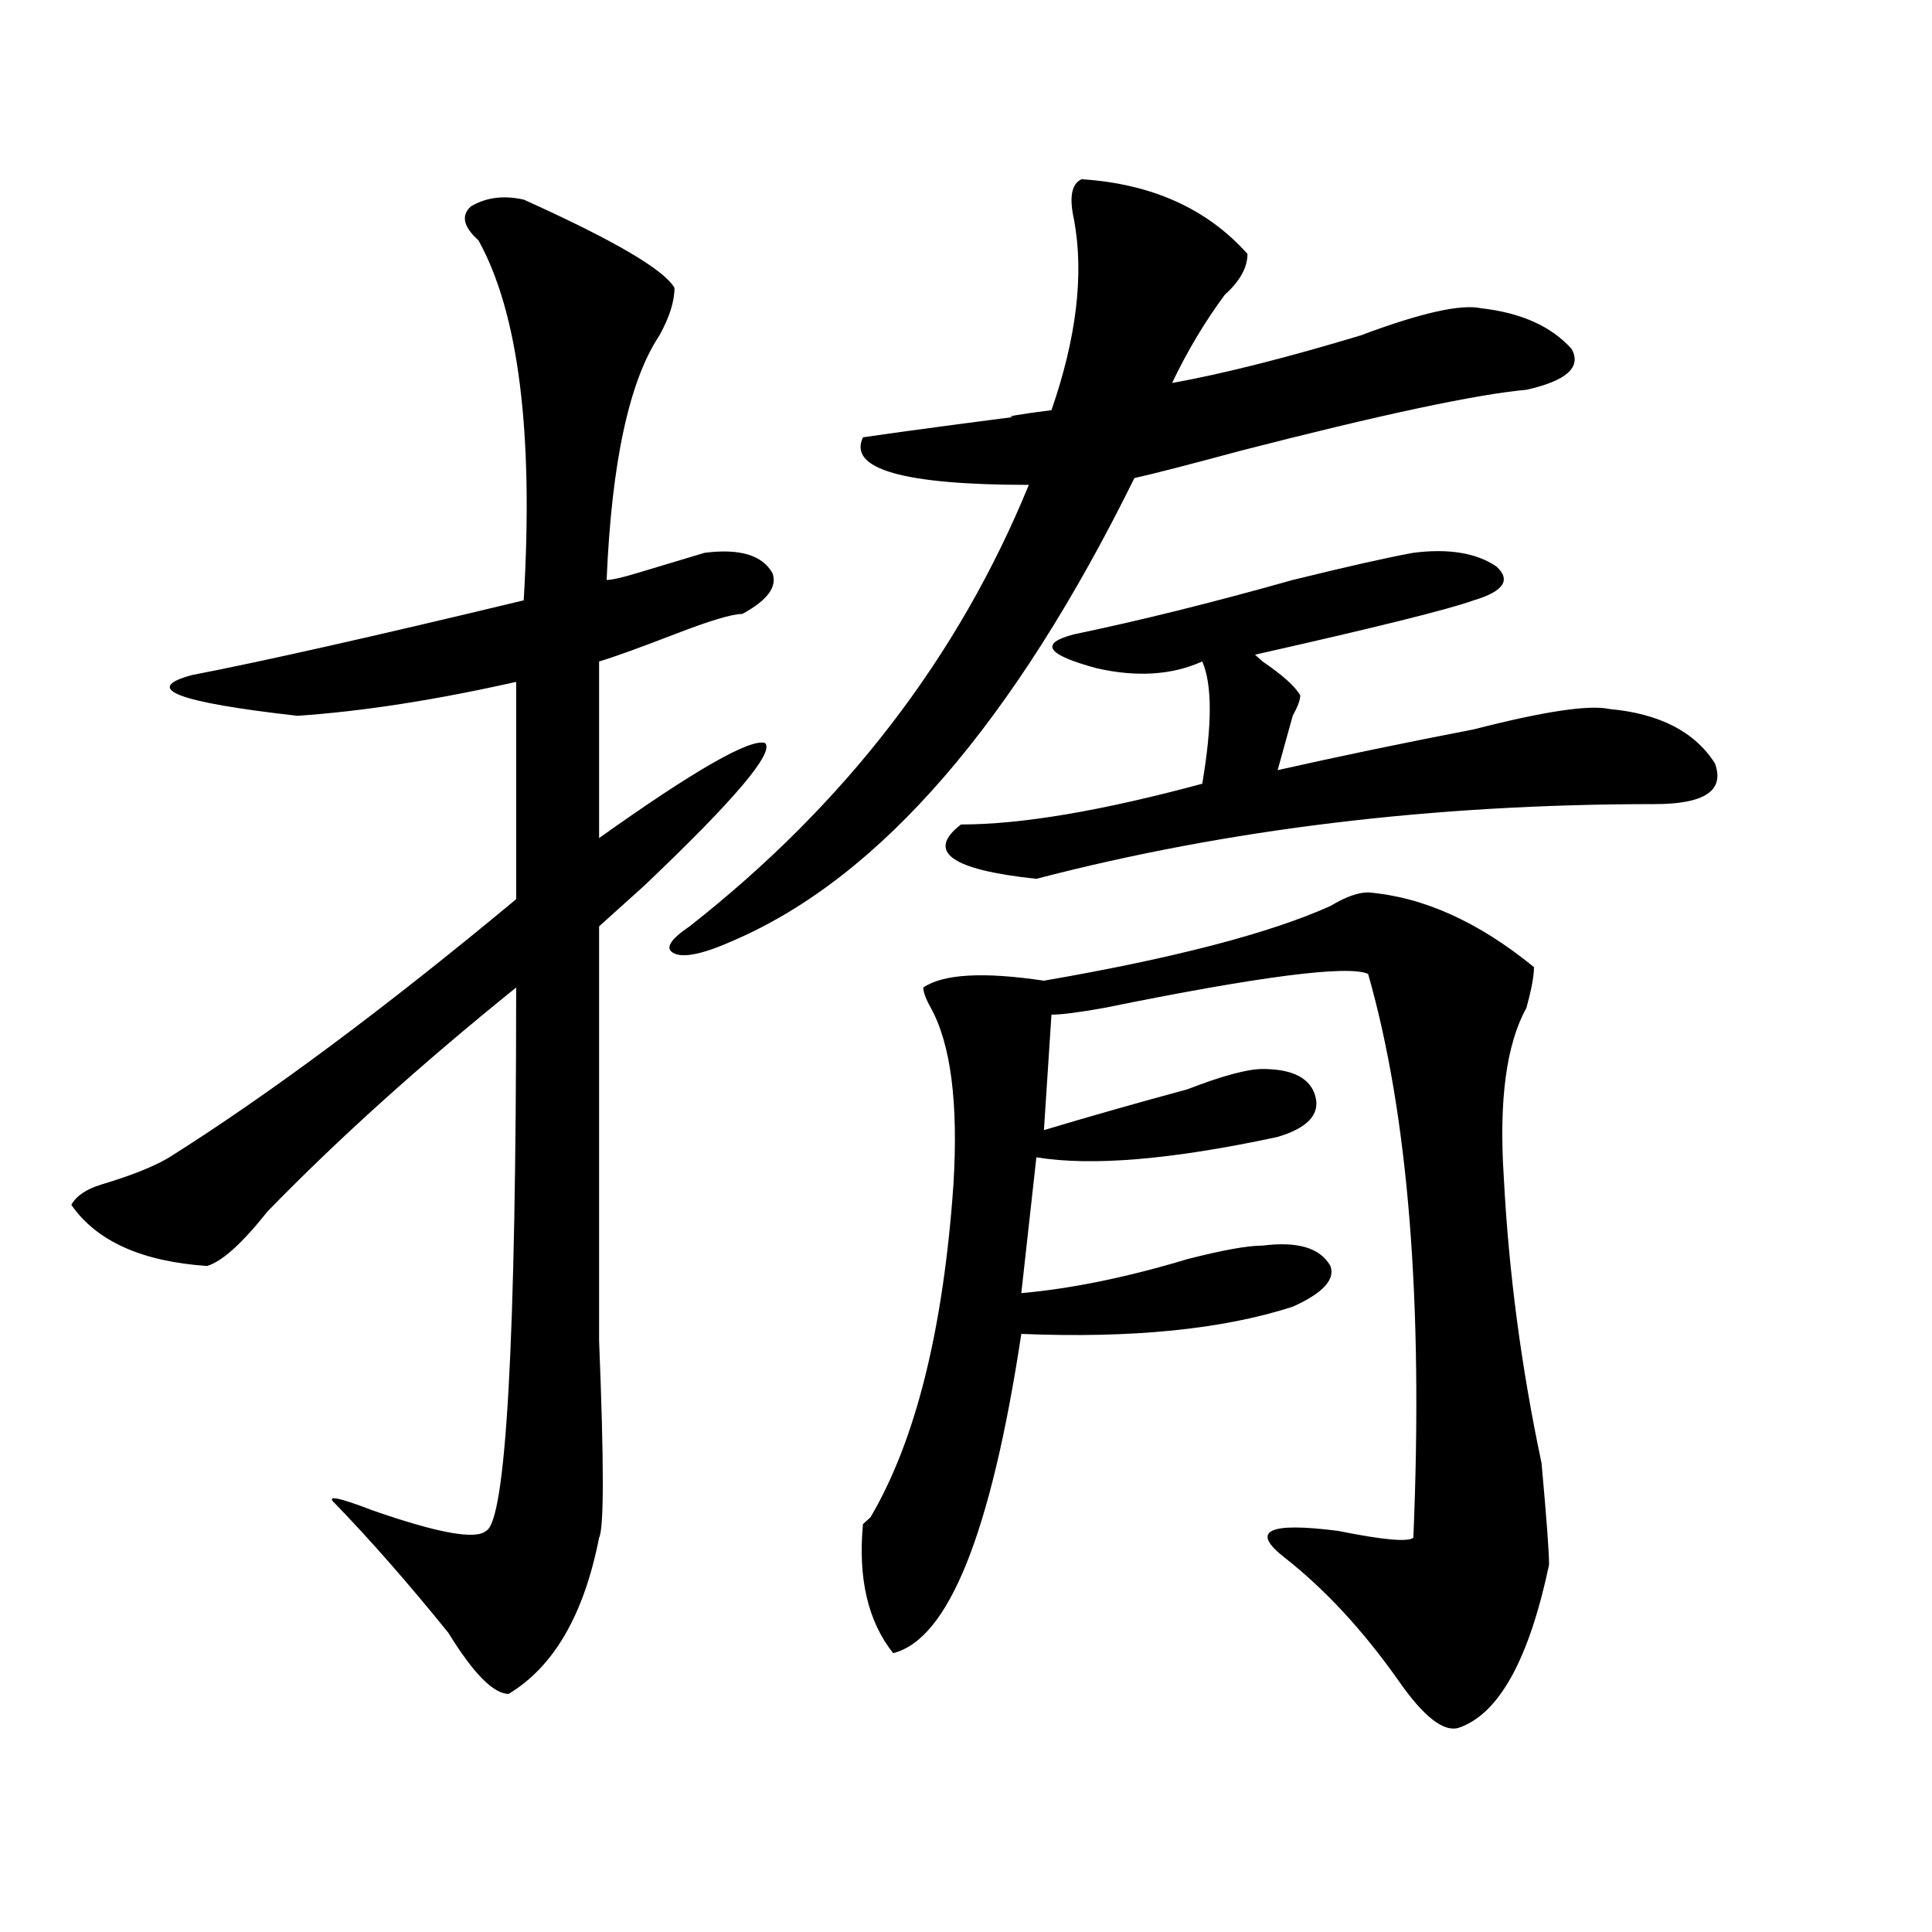 <?xml version="1.0" encoding="utf-8"?>
<!-- Generator: Adobe Illustrator 16.0.0, SVG Export Plug-In . SVG Version: 6.00 Build 0)  -->
<!DOCTYPE svg PUBLIC "-//W3C//DTD SVG 1.1//EN" "http://www.w3.org/Graphics/SVG/1.1/DTD/svg11.dtd">
<svg version="1.1" id="图层_1" xmlns="http://www.w3.org/2000/svg" xmlns:xlink="http://www.w3.org/1999/xlink" x="0px" y="0px"
	 width="1000px" height="1000px" viewBox="0 0 1000 1000" enable-background="new 0 0 1000 1000" xml:space="preserve">
<path d="M271.066,103.313c46.828,21.094,72.803,36.364,78.047,45.703c0,7.031-2.622,15.271-7.805,24.609
	c-15.609,23.456-24.756,65.644-27.316,126.563c2.561,0,7.805-1.153,15.609-3.516c15.609-4.669,27.316-8.185,35.121-10.547
	c18.17-2.308,29.877,1.208,35.121,10.547c2.561,7.031-2.622,14.063-15.609,21.094c-5.244,0-16.951,3.516-35.121,10.547
	c-18.231,7.031-31.219,11.755-39.023,14.063v91.406c49.389-35.156,78.047-51.526,85.852-49.219
	c5.183,4.724-15.609,29.333-62.438,73.828c-10.427,9.394-18.231,16.425-23.414,21.094c0,65.644,0,137.109,0,214.453
	c2.561,63.281,2.561,97.284,0,101.953c-7.805,39.825-23.414,66.797-46.828,80.859c-7.805,0-18.231-10.547-31.219-31.641
	c-20.854-25.818-40.365-48.011-58.535-66.797c-5.244-4.669,1.28-3.516,19.512,3.516c33.779,11.755,53.291,15.271,58.535,10.547
	c10.365-4.669,15.609-98.438,15.609-281.25c-49.45,39.88-92.376,78.552-128.777,116.016c-13.049,16.425-23.414,25.817-31.219,28.125
	c-33.841-2.308-57.255-12.854-70.242-31.641c2.561-4.669,7.805-8.185,15.609-10.547c15.609-4.669,27.316-9.339,35.121-14.063
	c52.011-32.794,111.826-77.344,179.508-133.594v-112.5c-41.646,9.394-79.389,15.271-113.168,17.578
	c-62.438-7.031-80.669-14.063-54.633-21.094c36.401-7.031,93.656-19.886,171.703-38.672c5.183-86.683-2.622-148.81-23.414-186.328
	c-7.805-7.031-9.146-12.854-3.902-17.578C251.555,102.159,260.64,101.005,271.066,103.313z M559.84,92.766
	c36.401,2.362,64.998,15.271,85.852,38.672c0,7.031-3.902,14.063-11.707,21.094c-10.427,14.063-19.512,29.333-27.316,45.703
	c25.975-4.669,58.535-12.854,97.559-24.609c31.219-11.7,52.011-16.37,62.438-14.063c20.792,2.362,36.401,9.394,46.828,21.094
	c5.183,9.394-2.622,16.425-23.414,21.094c-26.036,2.362-75.486,12.909-148.289,31.641c-26.036,7.031-44.268,11.755-54.633,14.063
	c-62.438,126.563-131.399,206.269-206.824,239.063c-15.609,7.031-26.036,9.394-31.219,7.031c-5.244-2.308-2.622-7.031,7.805-14.063
	c80.607-63.281,139.143-139.417,175.605-228.516c-65.06,0-93.656-8.185-85.852-24.609c15.609-2.308,41.584-5.823,78.047-10.547
	c-5.244,0,1.28-1.153,19.512-3.516c12.987-37.464,16.89-70.313,11.707-98.438C553.315,102.159,554.596,95.128,559.84,92.766z
	 M708.129,461.906c28.597,2.362,57.193,15.271,85.852,38.672c0,4.724-1.342,11.755-3.902,21.094
	c-10.427,18.786-14.329,48.065-11.707,87.891c2.561,49.219,9.085,98.438,19.512,147.656c2.561,28.125,3.902,45.703,3.902,52.734
	c-10.427,49.219-26.036,77.344-46.828,84.375c-7.805,2.307-18.231-5.878-31.219-24.609c-18.231-25.818-37.743-46.912-58.535-63.281
	c-18.231-14.063-9.146-18.731,27.316-14.063c23.414,4.724,36.401,5.878,39.023,3.516c5.183-121.839-2.622-219.122-23.414-291.797
	c-10.427-4.669-55.975,1.208-136.582,17.578c-13.049,2.362-22.134,3.516-27.316,3.516l-3.902,59.766
	c23.414-7.031,48.108-14.063,74.145-21.094c18.17-7.031,31.219-10.547,39.023-10.547c15.609,0,24.694,4.724,27.316,14.063
	c2.561,9.394-3.902,16.425-19.512,21.094c-54.633,11.755-96.278,15.271-124.875,10.547l-7.805,70.313
	c25.975-2.308,54.633-8.185,85.852-17.578c18.17-4.669,31.219-7.031,39.023-7.031c18.17-2.308,29.877,1.208,35.121,10.547
	c2.561,7.031-3.902,14.063-19.512,21.094c-36.463,11.755-83.291,16.425-140.484,14.063
	c-15.609,103.161-37.743,158.203-66.34,165.234c-13.049-16.425-18.231-38.672-15.609-66.797l3.902-3.516
	c23.414-39.825,37.682-97.229,42.926-172.266c2.561-42.188-1.342-72.62-11.707-91.406c-2.622-4.669-3.902-8.185-3.902-10.547
	c10.365-7.031,31.219-8.185,62.438-3.516c67.62-11.7,117.07-24.609,148.289-38.672C696.422,464.269,702.885,461.906,708.129,461.906
	z M731.543,286.125c18.17-2.308,32.499,0,42.926,7.031c7.805,7.031,3.902,12.909-11.707,17.578
	c-13.049,4.724-50.73,14.063-113.168,28.125l3.902,3.516c10.365,7.031,16.89,12.909,19.512,17.578c0,2.362-1.342,5.878-3.902,10.547
	c-2.622,9.394-5.244,18.786-7.805,28.125c31.219-7.031,64.998-14.063,101.461-21.094c36.401-9.339,59.815-12.854,70.242-10.547
	c25.975,2.362,44.206,11.755,54.633,28.125c5.183,14.063-5.244,21.094-31.219,21.094c-114.51,0-221.153,12.909-319.992,38.672
	c-44.268-4.669-57.255-14.063-39.023-28.125c31.219,0,72.803-7.031,124.875-21.094c5.183-30.433,5.183-51.526,0-63.281
	c-15.609,7.031-33.841,8.239-54.633,3.516c-26.036-7.031-29.938-12.854-11.707-17.578c33.779-7.031,71.522-16.37,113.168-28.125
	C697.702,293.156,718.494,288.487,731.543,286.125z"/>
</svg>
